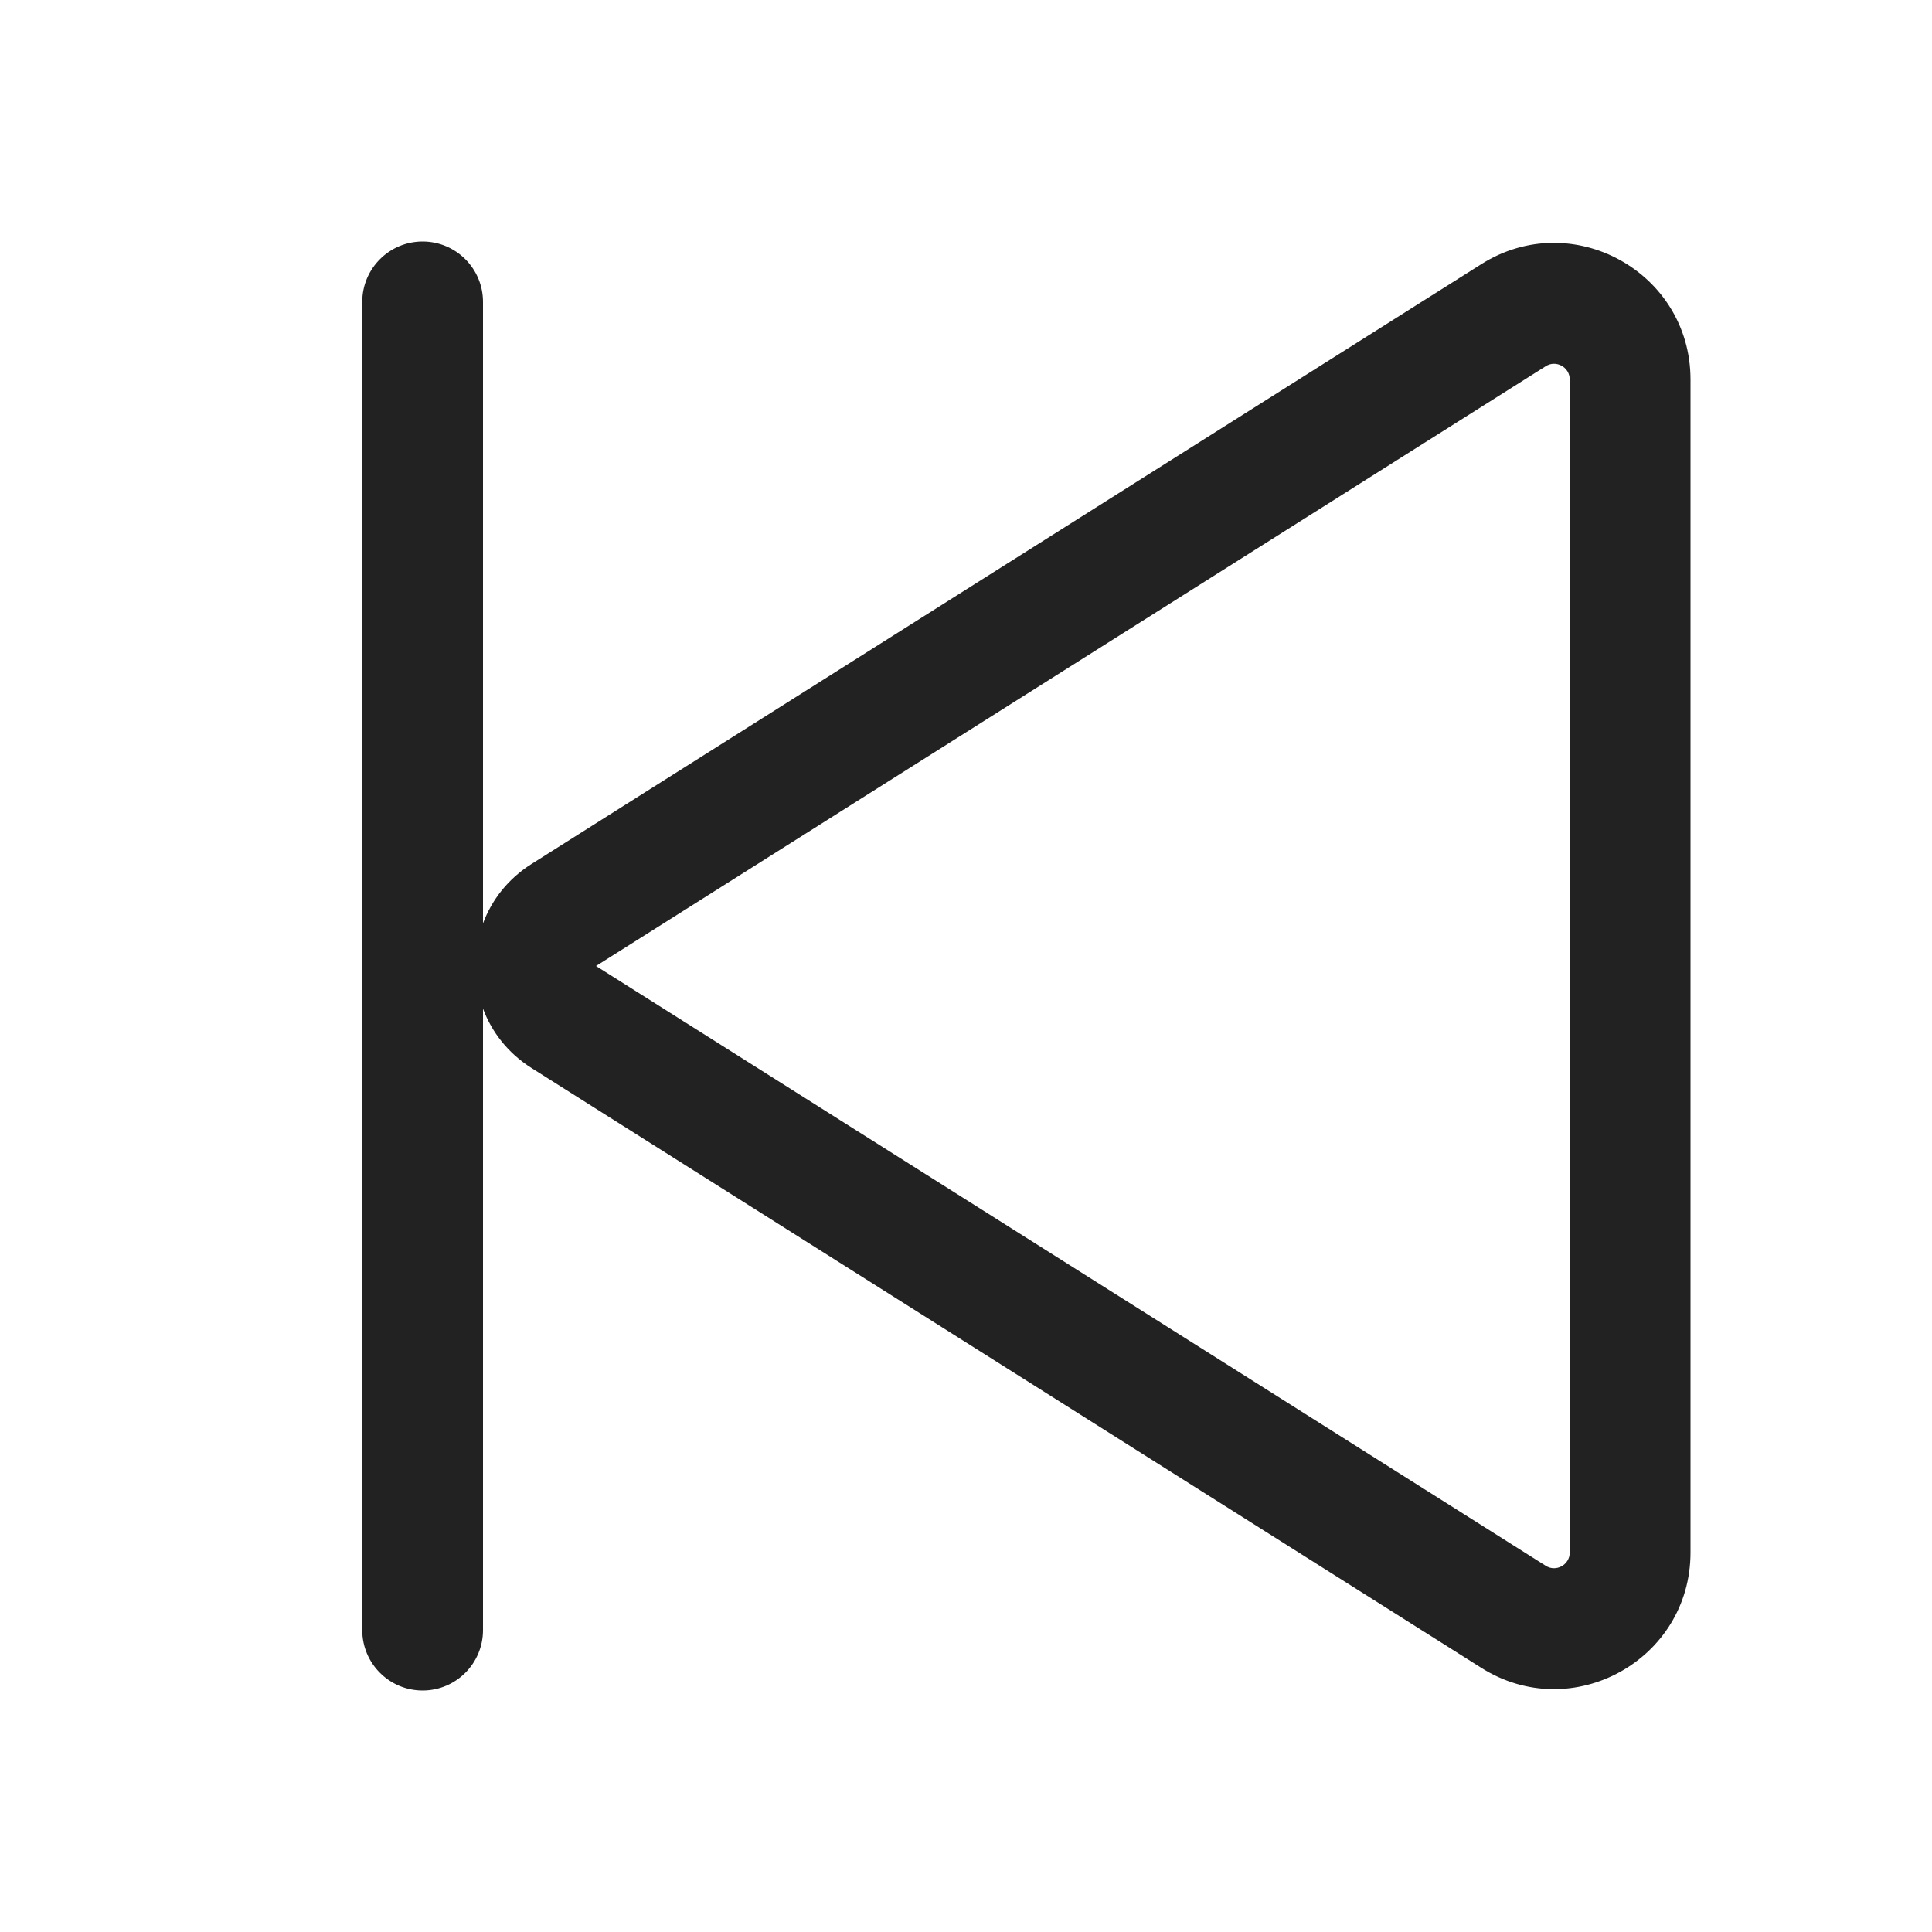 <svg width="16" height="16" viewBox="0 0 16 16" fill="none" xmlns="http://www.w3.org/2000/svg">
<path fill-rule="evenodd" clip-rule="evenodd" d="M3 2.5C3 2.224 3.224 2 3.5 2C3.776 2 4 2.224 4 2.5V7.647C4.072 7.453 4.207 7.278 4.402 7.155L12.267 2.188C13.019 1.712 14 2.253 14 3.143V12.857C14 13.747 13.019 14.288 12.267 13.812L4.402 8.845C4.207 8.722 4.072 8.547 4 8.353V13.5C4 13.776 3.776 14 3.5 14C3.224 14 3 13.776 3 13.5V2.5ZM13 3.143C13 3.041 12.887 2.978 12.801 3.033L4.936 8L12.801 12.967C12.887 13.022 13 12.959 13 12.857V3.143Z" fill="#222222"/>
</svg>
